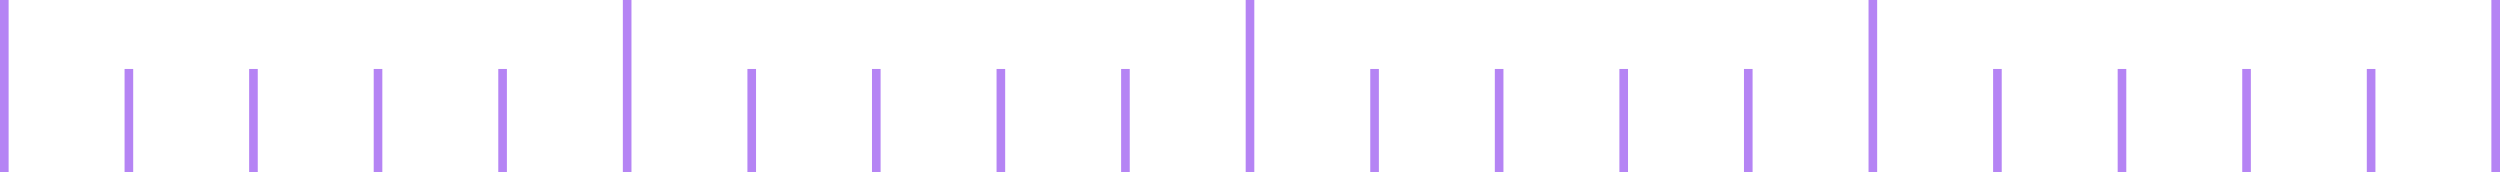 <?xml version="1.0" encoding="UTF-8"?> <svg xmlns="http://www.w3.org/2000/svg" width="290" height="20" viewBox="0 0 290 20" fill="none"><rect x="1" y="20" width="1" height="20" transform="rotate(-180 1 20)" fill="#B584F4"></rect><rect x="15.45" y="20" width="1" height="12" transform="rotate(-180 15.45 20)" fill="#B584F4"></rect><rect x="29.9" y="20" width="1" height="12" transform="rotate(-180 29.9 20)" fill="#B584F4"></rect><rect x="44.35" y="20" width="1" height="12" transform="rotate(-180 44.35 20)" fill="#B584F4"></rect><rect x="58.8" y="20" width="1" height="12" transform="rotate(-180 58.8 20)" fill="#B584F4"></rect><rect x="73.25" y="20" width="1" height="20" transform="rotate(-180 73.25 20)" fill="#B584F4"></rect><rect x="87.7" y="20" width="1" height="12" transform="rotate(-180 87.7 20)" fill="#B584F4"></rect><rect x="102.15" y="20" width="1" height="12" transform="rotate(-180 102.15 20)" fill="#B584F4"></rect><rect x="116.6" y="20" width="1" height="12" transform="rotate(-180 116.6 20)" fill="#B584F4"></rect><rect x="131.05" y="20" width="1" height="12" transform="rotate(-180 131.05 20)" fill="#B584F4"></rect><rect x="145.5" y="20" width="1" height="20" transform="rotate(-180 145.5 20)" fill="#B584F4"></rect><rect x="159.95" y="20" width="1" height="12" transform="rotate(-180 159.95 20)" fill="#B584F4"></rect><rect x="174.4" y="20" width="1" height="12" transform="rotate(-180 174.4 20)" fill="#B584F4"></rect><rect x="188.85" y="20" width="1" height="12" transform="rotate(-180 188.85 20)" fill="#B584F4"></rect><rect x="203.3" y="20" width="1" height="12" transform="rotate(-180 203.3 20)" fill="#B584F4"></rect><rect x="217.75" y="20" width="1" height="20" transform="rotate(-180 217.75 20)" fill="#B584F4"></rect><rect x="232.2" y="20" width="1" height="12" transform="rotate(-180 232.2 20)" fill="#B584F4"></rect><rect x="246.65" y="20" width="1" height="12" transform="rotate(-180 246.65 20)" fill="#B584F4"></rect><rect x="261.1" y="20" width="1" height="12" transform="rotate(-180 261.1 20)" fill="#B584F4"></rect><rect x="275.55" y="20" width="1" height="12" transform="rotate(-180 275.55 20)" fill="#B584F4"></rect><rect x="290" y="20" width="1" height="20" transform="rotate(-180 290 20)" fill="#B584F4"></rect></svg> 